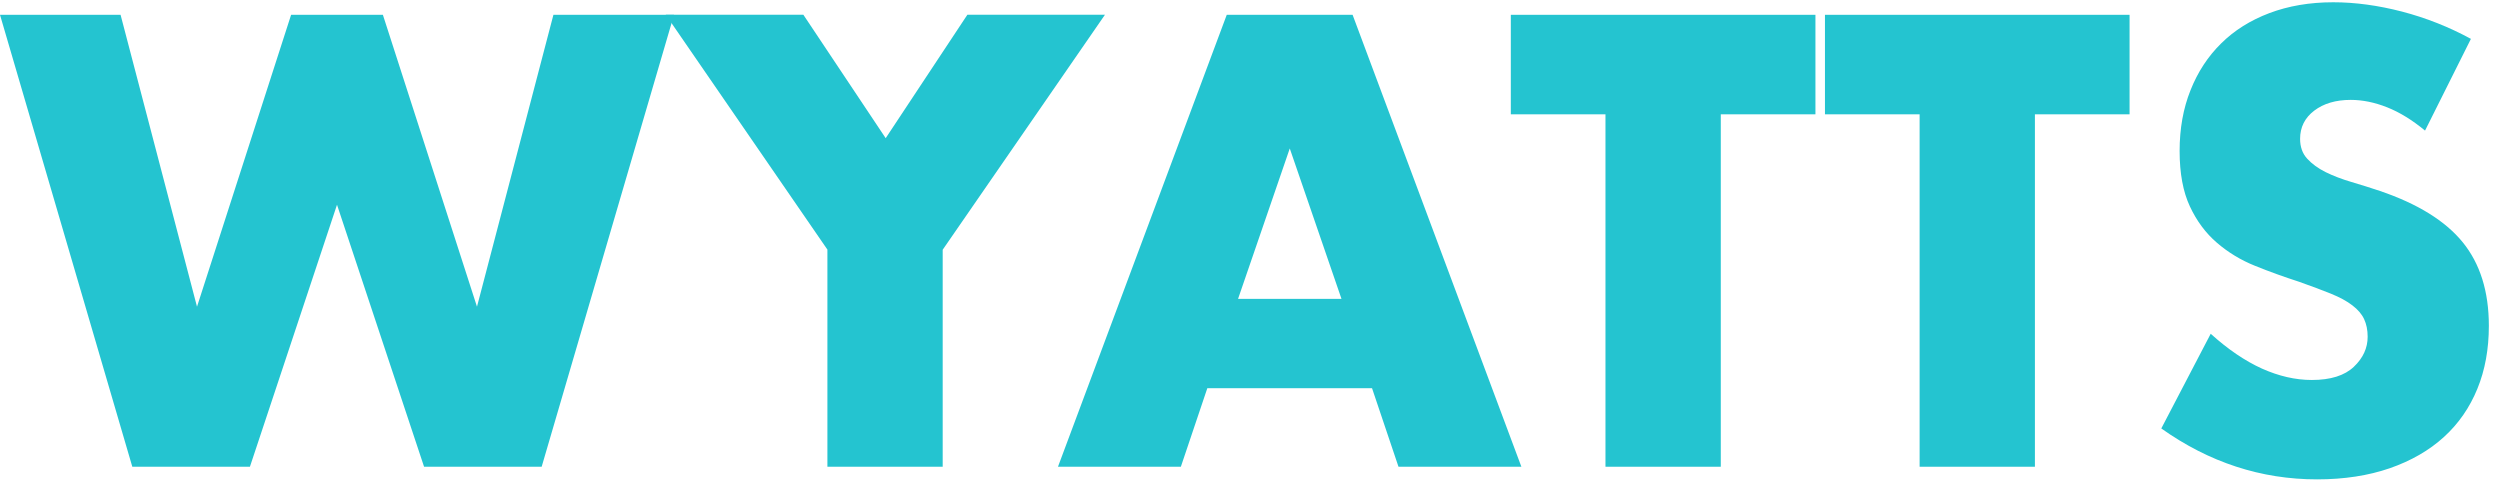 <svg width="131" height="26" viewBox="0 0 131 26" fill="none" xmlns="http://www.w3.org/2000/svg">
<path d="M6.318 0.776L10.323 16.071L15.254 0.776H20.063L24.994 16.071L28.999 0.776H35.317L28.383 24.457H22.221L17.659 10.729L13.096 24.457H6.933L6.10352e-05 0.776H6.318Z" fill="#24C4D0"/>
<path d="M43.361 13.086L34.885 0.771H42.095L46.41 7.24L50.691 0.771H57.901L49.397 13.086V24.457H43.356V13.086H43.361Z" fill="#24C4D0"/>
<path d="M71.894 20.34H63.264L61.877 24.457H55.438L64.282 0.776H70.876L79.72 24.457H73.281L71.894 20.34ZM70.294 15.661L67.584 7.779L64.874 15.661H70.299H70.294Z" fill="#24C4D0"/>
<path d="M90.169 5.99V24.457H84.127V5.99H79.167V0.776H95.129V5.99H90.169Z" fill="#24C4D0"/>
<path d="M106.629 5.99V24.457H100.588V5.99H95.628V0.776H111.589V5.99H106.629Z" fill="#24C4D0"/>
<path d="M127.061 6.835C126.402 6.291 125.747 5.886 125.088 5.624C124.428 5.362 123.793 5.234 123.177 5.234C122.397 5.234 121.762 5.422 121.267 5.797C120.772 6.173 120.525 6.667 120.525 7.275C120.525 7.695 120.646 8.041 120.894 8.312C121.141 8.584 121.466 8.821 121.863 9.019C122.266 9.217 122.717 9.39 123.221 9.538C123.725 9.686 124.225 9.844 124.714 10.008C126.688 10.68 128.133 11.574 129.044 12.691C129.956 13.813 130.416 15.27 130.416 17.074C130.416 18.29 130.217 19.387 129.815 20.37C129.413 21.354 128.831 22.199 128.06 22.9C127.289 23.602 126.343 24.146 125.223 24.536C124.103 24.922 122.833 25.119 121.417 25.119C118.479 25.119 115.759 24.23 113.252 22.451L115.841 17.489C116.743 18.305 117.64 18.912 118.523 19.313C119.405 19.708 120.278 19.911 121.141 19.911C122.125 19.911 122.862 19.678 123.342 19.219C123.827 18.759 124.065 18.235 124.065 17.647C124.065 17.291 124.002 16.985 123.88 16.723C123.759 16.461 123.551 16.219 123.265 16.002C122.978 15.779 122.6 15.577 122.14 15.389C121.679 15.201 121.117 14.994 120.462 14.761C119.681 14.509 118.915 14.233 118.169 13.931C117.417 13.63 116.753 13.225 116.166 12.72C115.58 12.216 115.109 11.584 114.751 10.818C114.392 10.052 114.212 9.083 114.212 7.912C114.212 6.741 114.401 5.679 114.784 4.725C115.163 3.771 115.696 2.956 116.389 2.274C117.078 1.592 117.921 1.063 118.915 0.687C119.909 0.312 121.025 0.119 122.261 0.119C123.41 0.119 124.612 0.282 125.868 0.608C127.119 0.935 128.322 1.409 129.476 2.037L127.071 6.845L127.061 6.835Z" fill="#24C4D0"/>
</svg>
